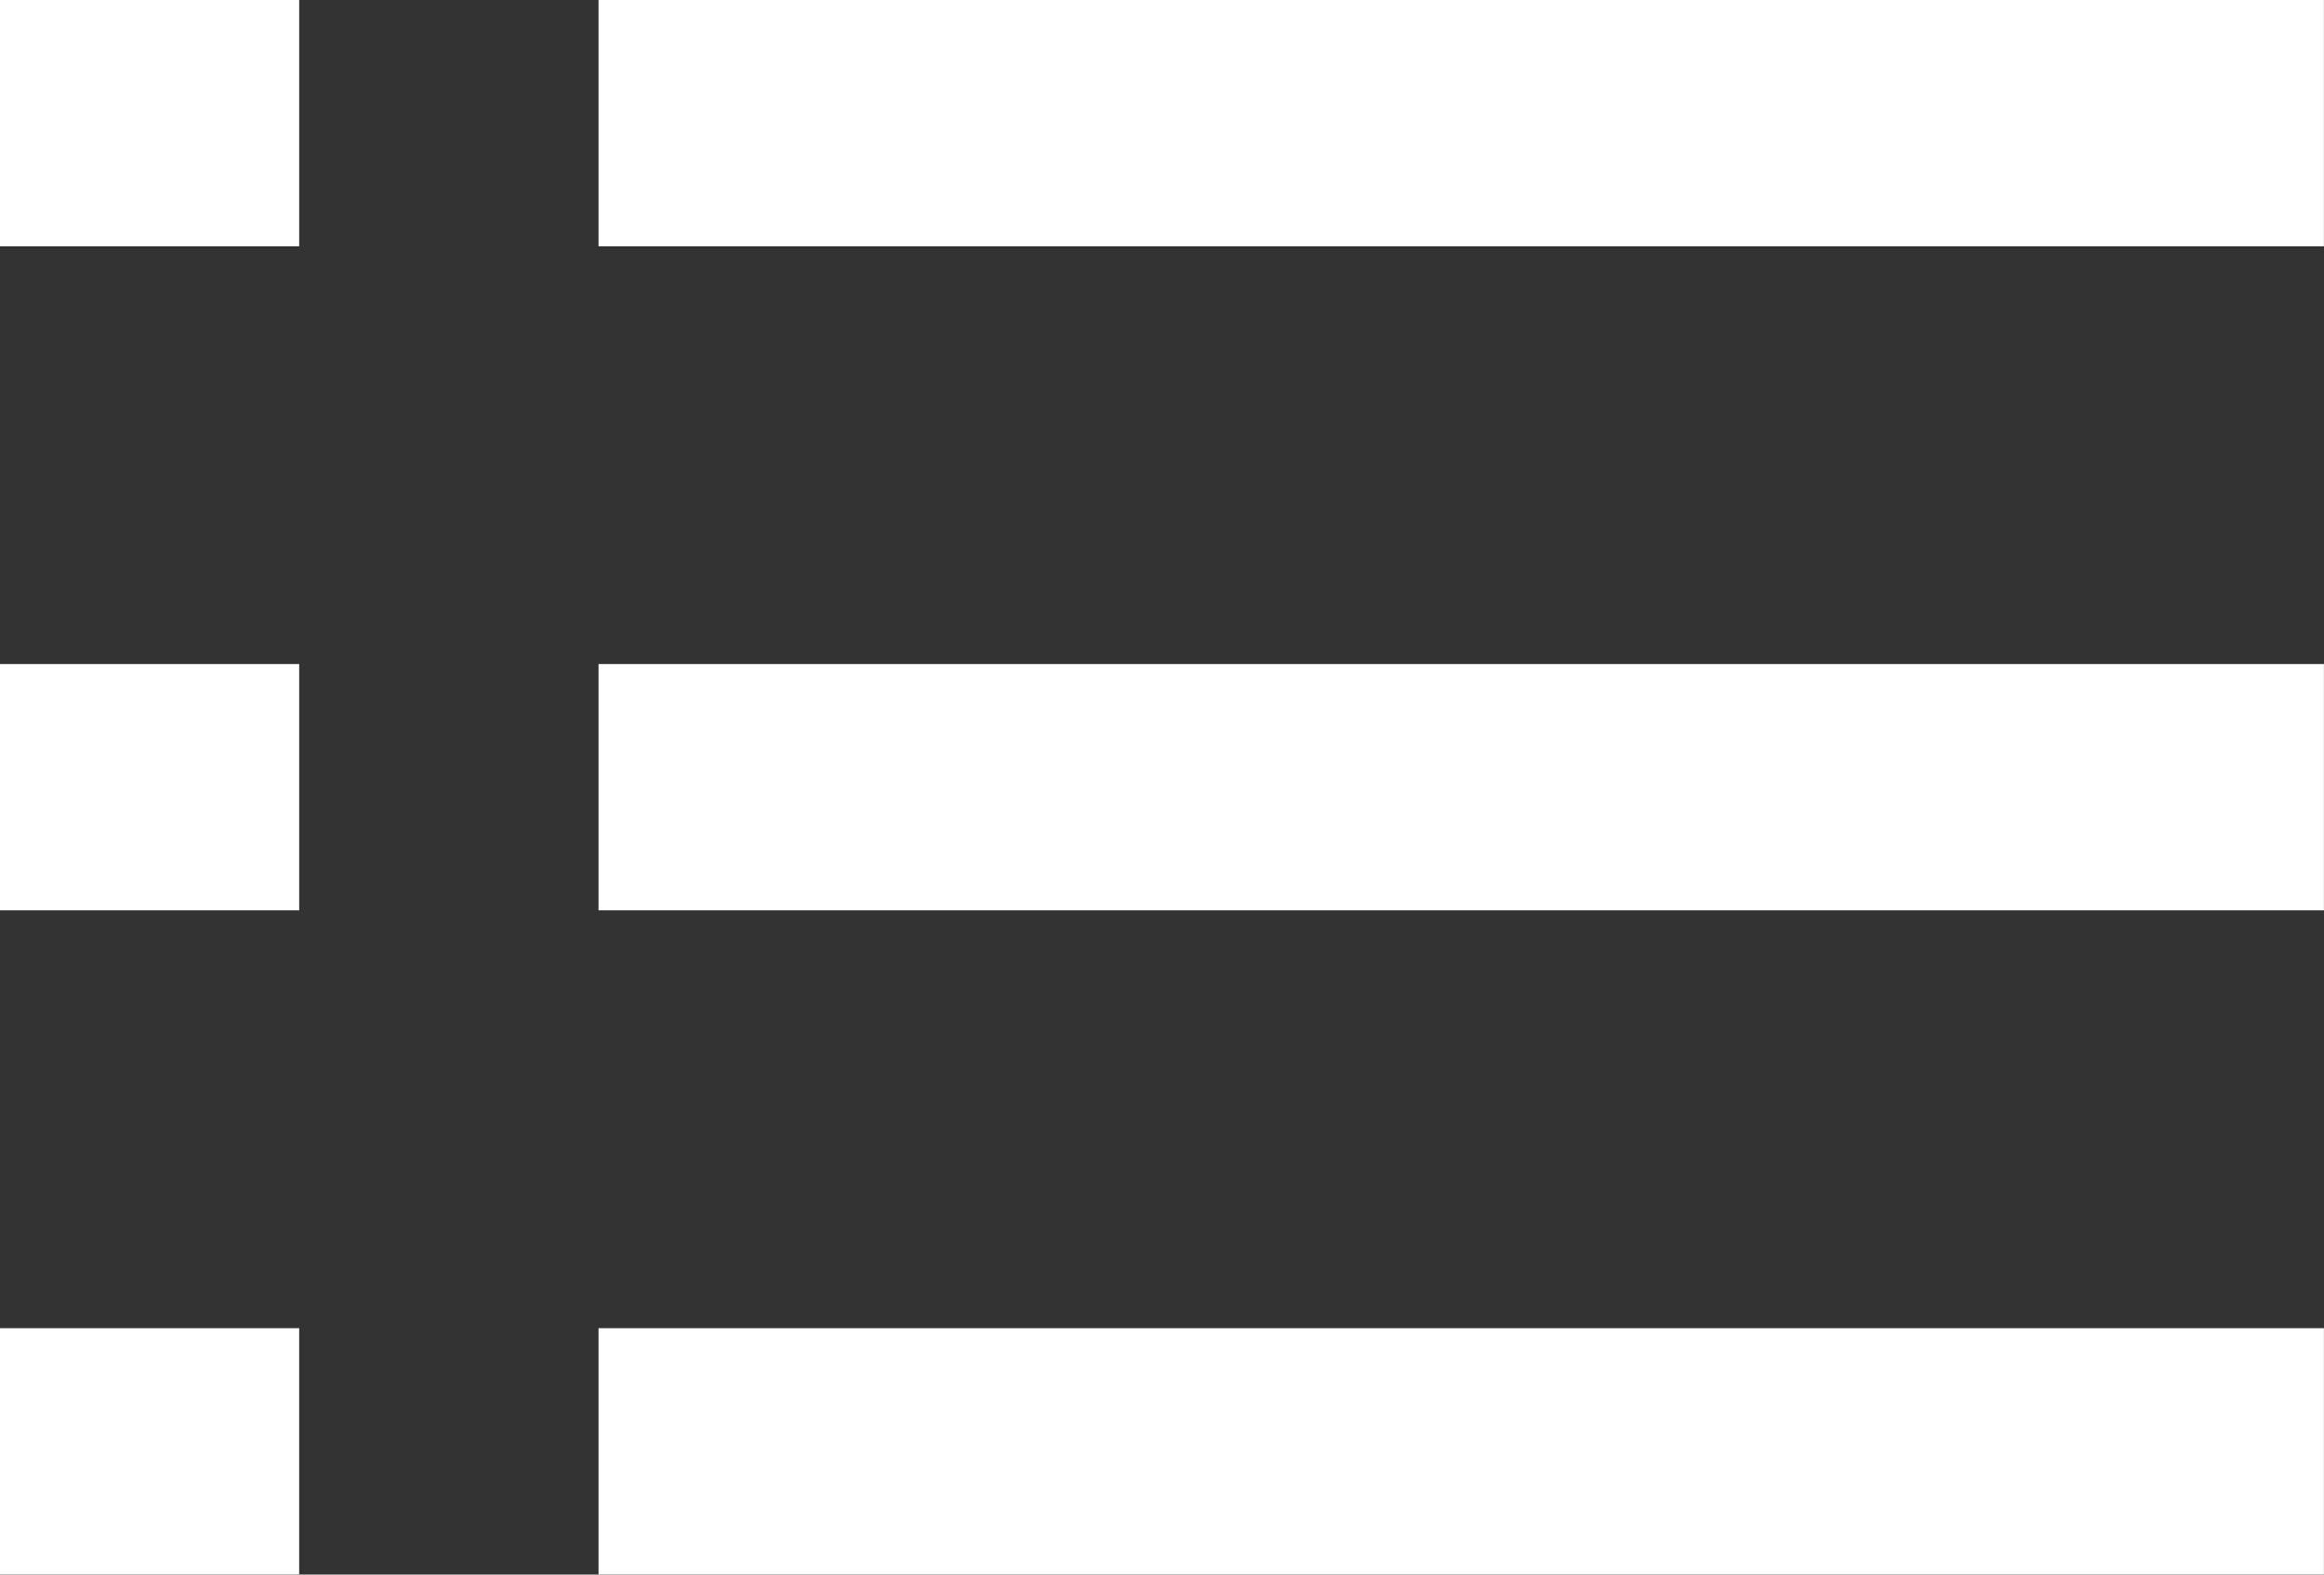 <svg xmlns="http://www.w3.org/2000/svg" width="28.314" height="19.18" viewBox="0 0 28.314 19.18">
  <rect x="0" y="0" width="28.314" height="19.18" fill="#333333" stroke="none"/>
  <g id="グループ_41554" data-name="グループ 41554" transform="translate(-1369.484 -4565.672)">
    <path id="パス_510197" data-name="パス 510197" d="M-11430.9-8585.766h-21.021v-3h21.021Z" transform="translate(12828.697 13154.438)" fill="#fff"/>
    <path id="パス_510198" data-name="パス 510198" d="M-11448.273-8585.766h-3.645v-3h3.645Z" transform="translate(12821.402 13154.438)" fill="#fff"/>
    <path id="パス_510200" data-name="パス 510200" d="M-11430.9-8585.766h-21.021v-3h21.021Z" transform="translate(12828.697 13162.527)" fill="#fff"/>
    <path id="パス_510199" data-name="パス 510199" d="M-11448.273-8585.766h-3.645v-3h3.645Z" transform="translate(12821.402 13162.527)" fill="#fff"/>
    <path id="パス_510200-2" data-name="パス 510200" d="M-11430.9-8585.766h-21.021v-3h21.021Z" transform="translate(12828.697 13170.617)" fill="#fff"/>
    <path id="パス_510199-2" data-name="パス 510199" d="M-11448.273-8585.766h-3.645v-3h3.645Z" transform="translate(12821.402 13170.617)" fill="#fff"/>
  </g>
</svg>
